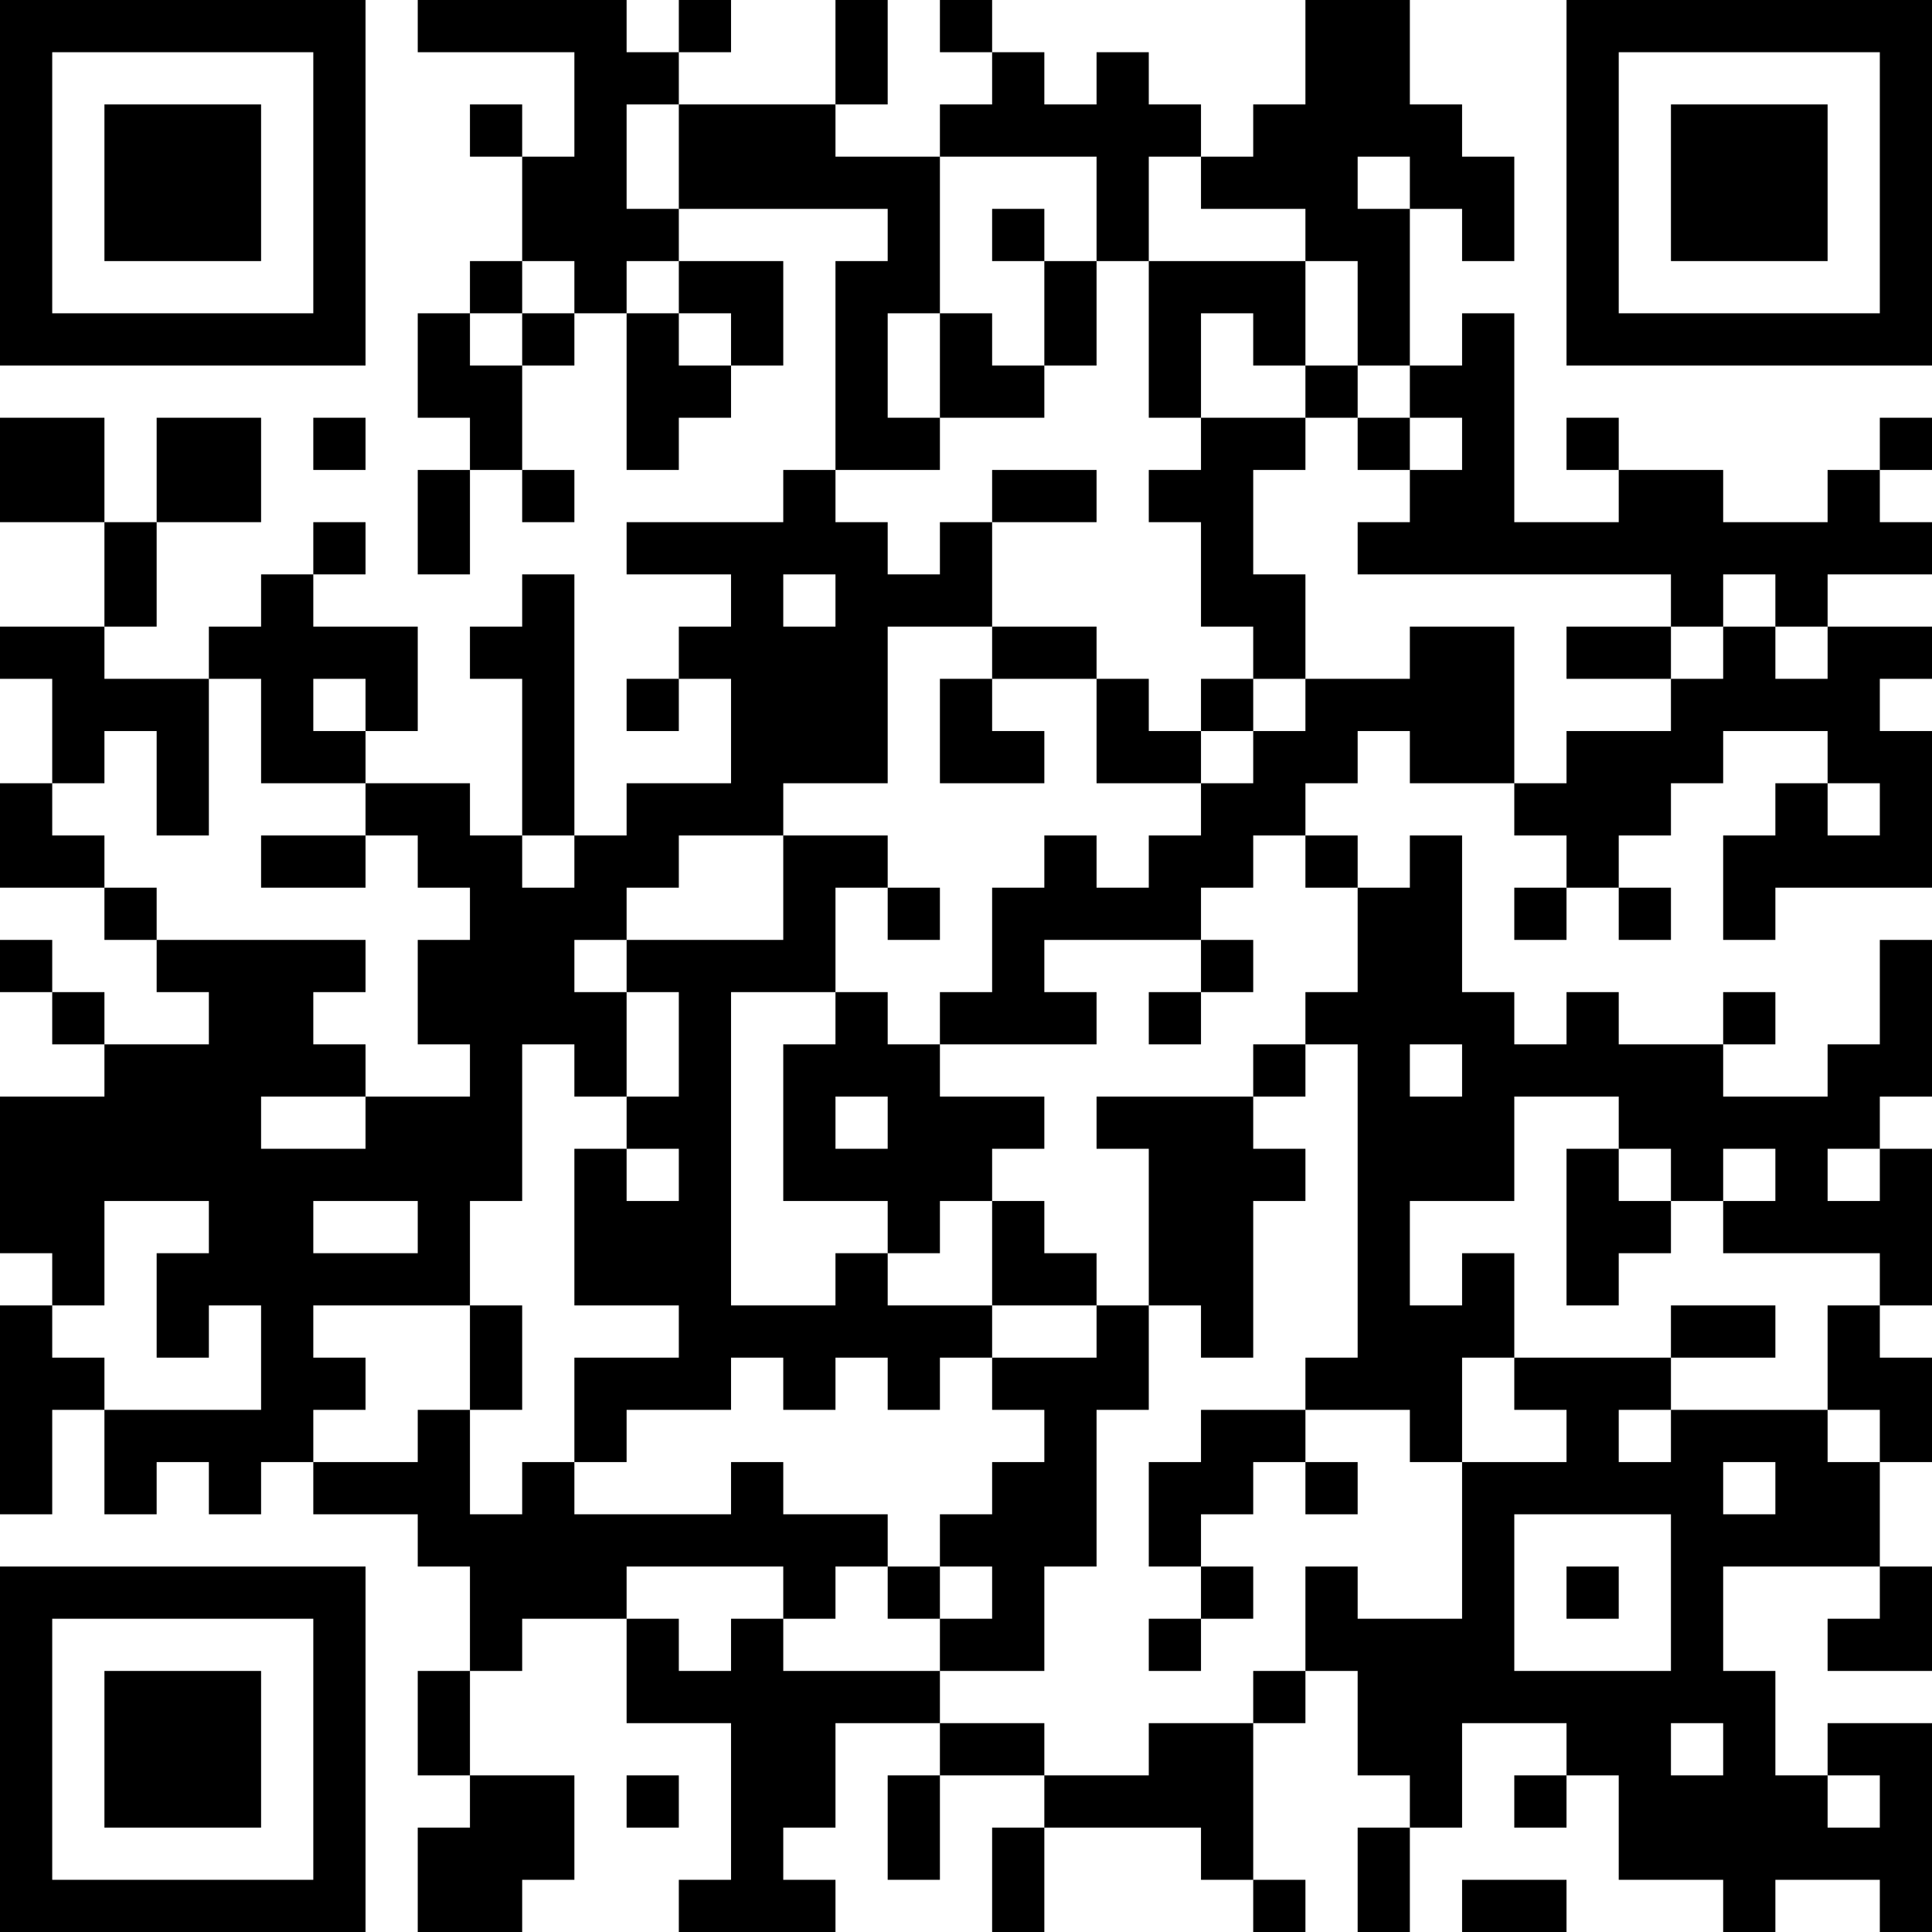 <?xml version="1.0" encoding="UTF-8"?>
<svg xmlns="http://www.w3.org/2000/svg" version="1.1" width="400" height="400" viewBox="0 0 400 400"><rect x="0" y="0" width="400" height="400" fill="#ffffff"/><g transform="scale(10.811)"><g transform="translate(0,0)"><path fill-rule="evenodd" d="M8 0L8 1L11 1L11 3L10 3L10 2L9 2L9 3L10 3L10 5L9 5L9 6L8 6L8 8L9 8L9 9L8 9L8 11L9 11L9 9L10 9L10 10L11 10L11 9L10 9L10 7L11 7L11 6L12 6L12 9L13 9L13 8L14 8L14 7L15 7L15 5L13 5L13 4L17 4L17 5L16 5L16 9L15 9L15 10L12 10L12 11L14 11L14 12L13 12L13 13L12 13L12 14L13 14L13 13L14 13L14 15L12 15L12 16L11 16L11 11L10 11L10 12L9 12L9 13L10 13L10 16L9 16L9 15L7 15L7 14L8 14L8 12L6 12L6 11L7 11L7 10L6 10L6 11L5 11L5 12L4 12L4 13L2 13L2 12L3 12L3 10L5 10L5 8L3 8L3 10L2 10L2 8L0 8L0 10L2 10L2 12L0 12L0 13L1 13L1 15L0 15L0 17L2 17L2 18L3 18L3 19L4 19L4 20L2 20L2 19L1 19L1 18L0 18L0 19L1 19L1 20L2 20L2 21L0 21L0 24L1 24L1 25L0 25L0 29L1 29L1 27L2 27L2 29L3 29L3 28L4 28L4 29L5 29L5 28L6 28L6 29L8 29L8 30L9 30L9 32L8 32L8 34L9 34L9 35L8 35L8 37L10 37L10 36L11 36L11 34L9 34L9 32L10 32L10 31L12 31L12 33L14 33L14 36L13 36L13 37L16 37L16 36L15 36L15 35L16 35L16 33L18 33L18 34L17 34L17 36L18 36L18 34L20 34L20 35L19 35L19 37L20 37L20 35L23 35L23 36L24 36L24 37L25 37L25 36L24 36L24 33L25 33L25 32L26 32L26 34L27 34L27 35L26 35L26 37L27 37L27 35L28 35L28 33L30 33L30 34L29 34L29 35L30 35L30 34L31 34L31 36L33 36L33 37L34 37L34 36L36 36L36 37L37 37L37 33L35 33L35 34L34 34L34 32L33 32L33 30L36 30L36 31L35 31L35 32L37 32L37 30L36 30L36 28L37 28L37 26L36 26L36 25L37 25L37 22L36 22L36 21L37 21L37 18L36 18L36 20L35 20L35 21L33 21L33 20L34 20L34 19L33 19L33 20L31 20L31 19L30 19L30 20L29 20L29 19L28 19L28 16L27 16L27 17L26 17L26 16L25 16L25 15L26 15L26 14L27 14L27 15L29 15L29 16L30 16L30 17L29 17L29 18L30 18L30 17L31 17L31 18L32 18L32 17L31 17L31 16L32 16L32 15L33 15L33 14L35 14L35 15L34 15L34 16L33 16L33 18L34 18L34 17L37 17L37 14L36 14L36 13L37 13L37 12L35 12L35 11L37 11L37 10L36 10L36 9L37 9L37 8L36 8L36 9L35 9L35 10L33 10L33 9L31 9L31 8L30 8L30 9L31 9L31 10L29 10L29 6L28 6L28 7L27 7L27 4L28 4L28 5L29 5L29 3L28 3L28 2L27 2L27 0L25 0L25 2L24 2L24 3L23 3L23 2L22 2L22 1L21 1L21 2L20 2L20 1L19 1L19 0L18 0L18 1L19 1L19 2L18 2L18 3L16 3L16 2L17 2L17 0L16 0L16 2L13 2L13 1L14 1L14 0L13 0L13 1L12 1L12 0ZM12 2L12 4L13 4L13 2ZM18 3L18 6L17 6L17 8L18 8L18 9L16 9L16 10L17 10L17 11L18 11L18 10L19 10L19 12L17 12L17 15L15 15L15 16L13 16L13 17L12 17L12 18L11 18L11 19L12 19L12 21L11 21L11 20L10 20L10 23L9 23L9 25L6 25L6 26L7 26L7 27L6 27L6 28L8 28L8 27L9 27L9 29L10 29L10 28L11 28L11 29L14 29L14 28L15 28L15 29L17 29L17 30L16 30L16 31L15 31L15 30L12 30L12 31L13 31L13 32L14 32L14 31L15 31L15 32L18 32L18 33L20 33L20 34L22 34L22 33L24 33L24 32L25 32L25 30L26 30L26 31L28 31L28 28L30 28L30 27L29 27L29 26L32 26L32 27L31 27L31 28L32 28L32 27L35 27L35 28L36 28L36 27L35 27L35 25L36 25L36 24L33 24L33 23L34 23L34 22L33 22L33 23L32 23L32 22L31 22L31 21L29 21L29 23L27 23L27 25L28 25L28 24L29 24L29 26L28 26L28 28L27 28L27 27L25 27L25 26L26 26L26 20L25 20L25 19L26 19L26 17L25 17L25 16L24 16L24 17L23 17L23 18L20 18L20 19L21 19L21 20L18 20L18 19L19 19L19 17L20 17L20 16L21 16L21 17L22 17L22 16L23 16L23 15L24 15L24 14L25 14L25 13L27 13L27 12L29 12L29 15L30 15L30 14L32 14L32 13L33 13L33 12L34 12L34 13L35 13L35 12L34 12L34 11L33 11L33 12L32 12L32 11L26 11L26 10L27 10L27 9L28 9L28 8L27 8L27 7L26 7L26 5L25 5L25 4L23 4L23 3L22 3L22 5L21 5L21 3ZM26 3L26 4L27 4L27 3ZM19 4L19 5L20 5L20 7L19 7L19 6L18 6L18 8L20 8L20 7L21 7L21 5L20 5L20 4ZM10 5L10 6L9 6L9 7L10 7L10 6L11 6L11 5ZM12 5L12 6L13 6L13 7L14 7L14 6L13 6L13 5ZM22 5L22 8L23 8L23 9L22 9L22 10L23 10L23 12L24 12L24 13L23 13L23 14L22 14L22 13L21 13L21 12L19 12L19 13L18 13L18 15L20 15L20 14L19 14L19 13L21 13L21 15L23 15L23 14L24 14L24 13L25 13L25 11L24 11L24 9L25 9L25 8L26 8L26 9L27 9L27 8L26 8L26 7L25 7L25 5ZM23 6L23 8L25 8L25 7L24 7L24 6ZM6 8L6 9L7 9L7 8ZM19 9L19 10L21 10L21 9ZM15 11L15 12L16 12L16 11ZM30 12L30 13L32 13L32 12ZM4 13L4 16L3 16L3 14L2 14L2 15L1 15L1 16L2 16L2 17L3 17L3 18L7 18L7 19L6 19L6 20L7 20L7 21L5 21L5 22L7 22L7 21L9 21L9 20L8 20L8 18L9 18L9 17L8 17L8 16L7 16L7 15L5 15L5 13ZM6 13L6 14L7 14L7 13ZM35 15L35 16L36 16L36 15ZM5 16L5 17L7 17L7 16ZM10 16L10 17L11 17L11 16ZM15 16L15 18L12 18L12 19L13 19L13 21L12 21L12 22L11 22L11 25L13 25L13 26L11 26L11 28L12 28L12 27L14 27L14 26L15 26L15 27L16 27L16 26L17 26L17 27L18 27L18 26L19 26L19 27L20 27L20 28L19 28L19 29L18 29L18 30L17 30L17 31L18 31L18 32L20 32L20 30L21 30L21 27L22 27L22 25L23 25L23 26L24 26L24 23L25 23L25 22L24 22L24 21L25 21L25 20L24 20L24 21L21 21L21 22L22 22L22 25L21 25L21 24L20 24L20 23L19 23L19 22L20 22L20 21L18 21L18 20L17 20L17 19L16 19L16 17L17 17L17 18L18 18L18 17L17 17L17 16ZM23 18L23 19L22 19L22 20L23 20L23 19L24 19L24 18ZM14 19L14 25L16 25L16 24L17 24L17 25L19 25L19 26L21 26L21 25L19 25L19 23L18 23L18 24L17 24L17 23L15 23L15 20L16 20L16 19ZM27 20L27 21L28 21L28 20ZM16 21L16 22L17 22L17 21ZM12 22L12 23L13 23L13 22ZM30 22L30 25L31 25L31 24L32 24L32 23L31 23L31 22ZM35 22L35 23L36 23L36 22ZM2 23L2 25L1 25L1 26L2 26L2 27L5 27L5 25L4 25L4 26L3 26L3 24L4 24L4 23ZM6 23L6 24L8 24L8 23ZM9 25L9 27L10 27L10 25ZM32 25L32 26L34 26L34 25ZM23 27L23 28L22 28L22 30L23 30L23 31L22 31L22 32L23 32L23 31L24 31L24 30L23 30L23 29L24 29L24 28L25 28L25 29L26 29L26 28L25 28L25 27ZM33 28L33 29L34 29L34 28ZM29 29L29 32L32 32L32 29ZM18 30L18 31L19 31L19 30ZM30 30L30 31L31 31L31 30ZM32 33L32 34L33 34L33 33ZM12 34L12 35L13 35L13 34ZM35 34L35 35L36 35L36 34ZM28 36L28 37L30 37L30 36ZM0 0L0 7L7 7L7 0ZM1 1L1 6L6 6L6 1ZM2 2L2 5L5 5L5 2ZM30 0L30 7L37 7L37 0ZM31 1L31 6L36 6L36 1ZM32 2L32 5L35 5L35 2ZM0 30L0 37L7 37L7 30ZM1 31L1 36L6 36L6 31ZM2 32L2 35L5 35L5 32Z" fill="#000000"/></g></g></svg>
